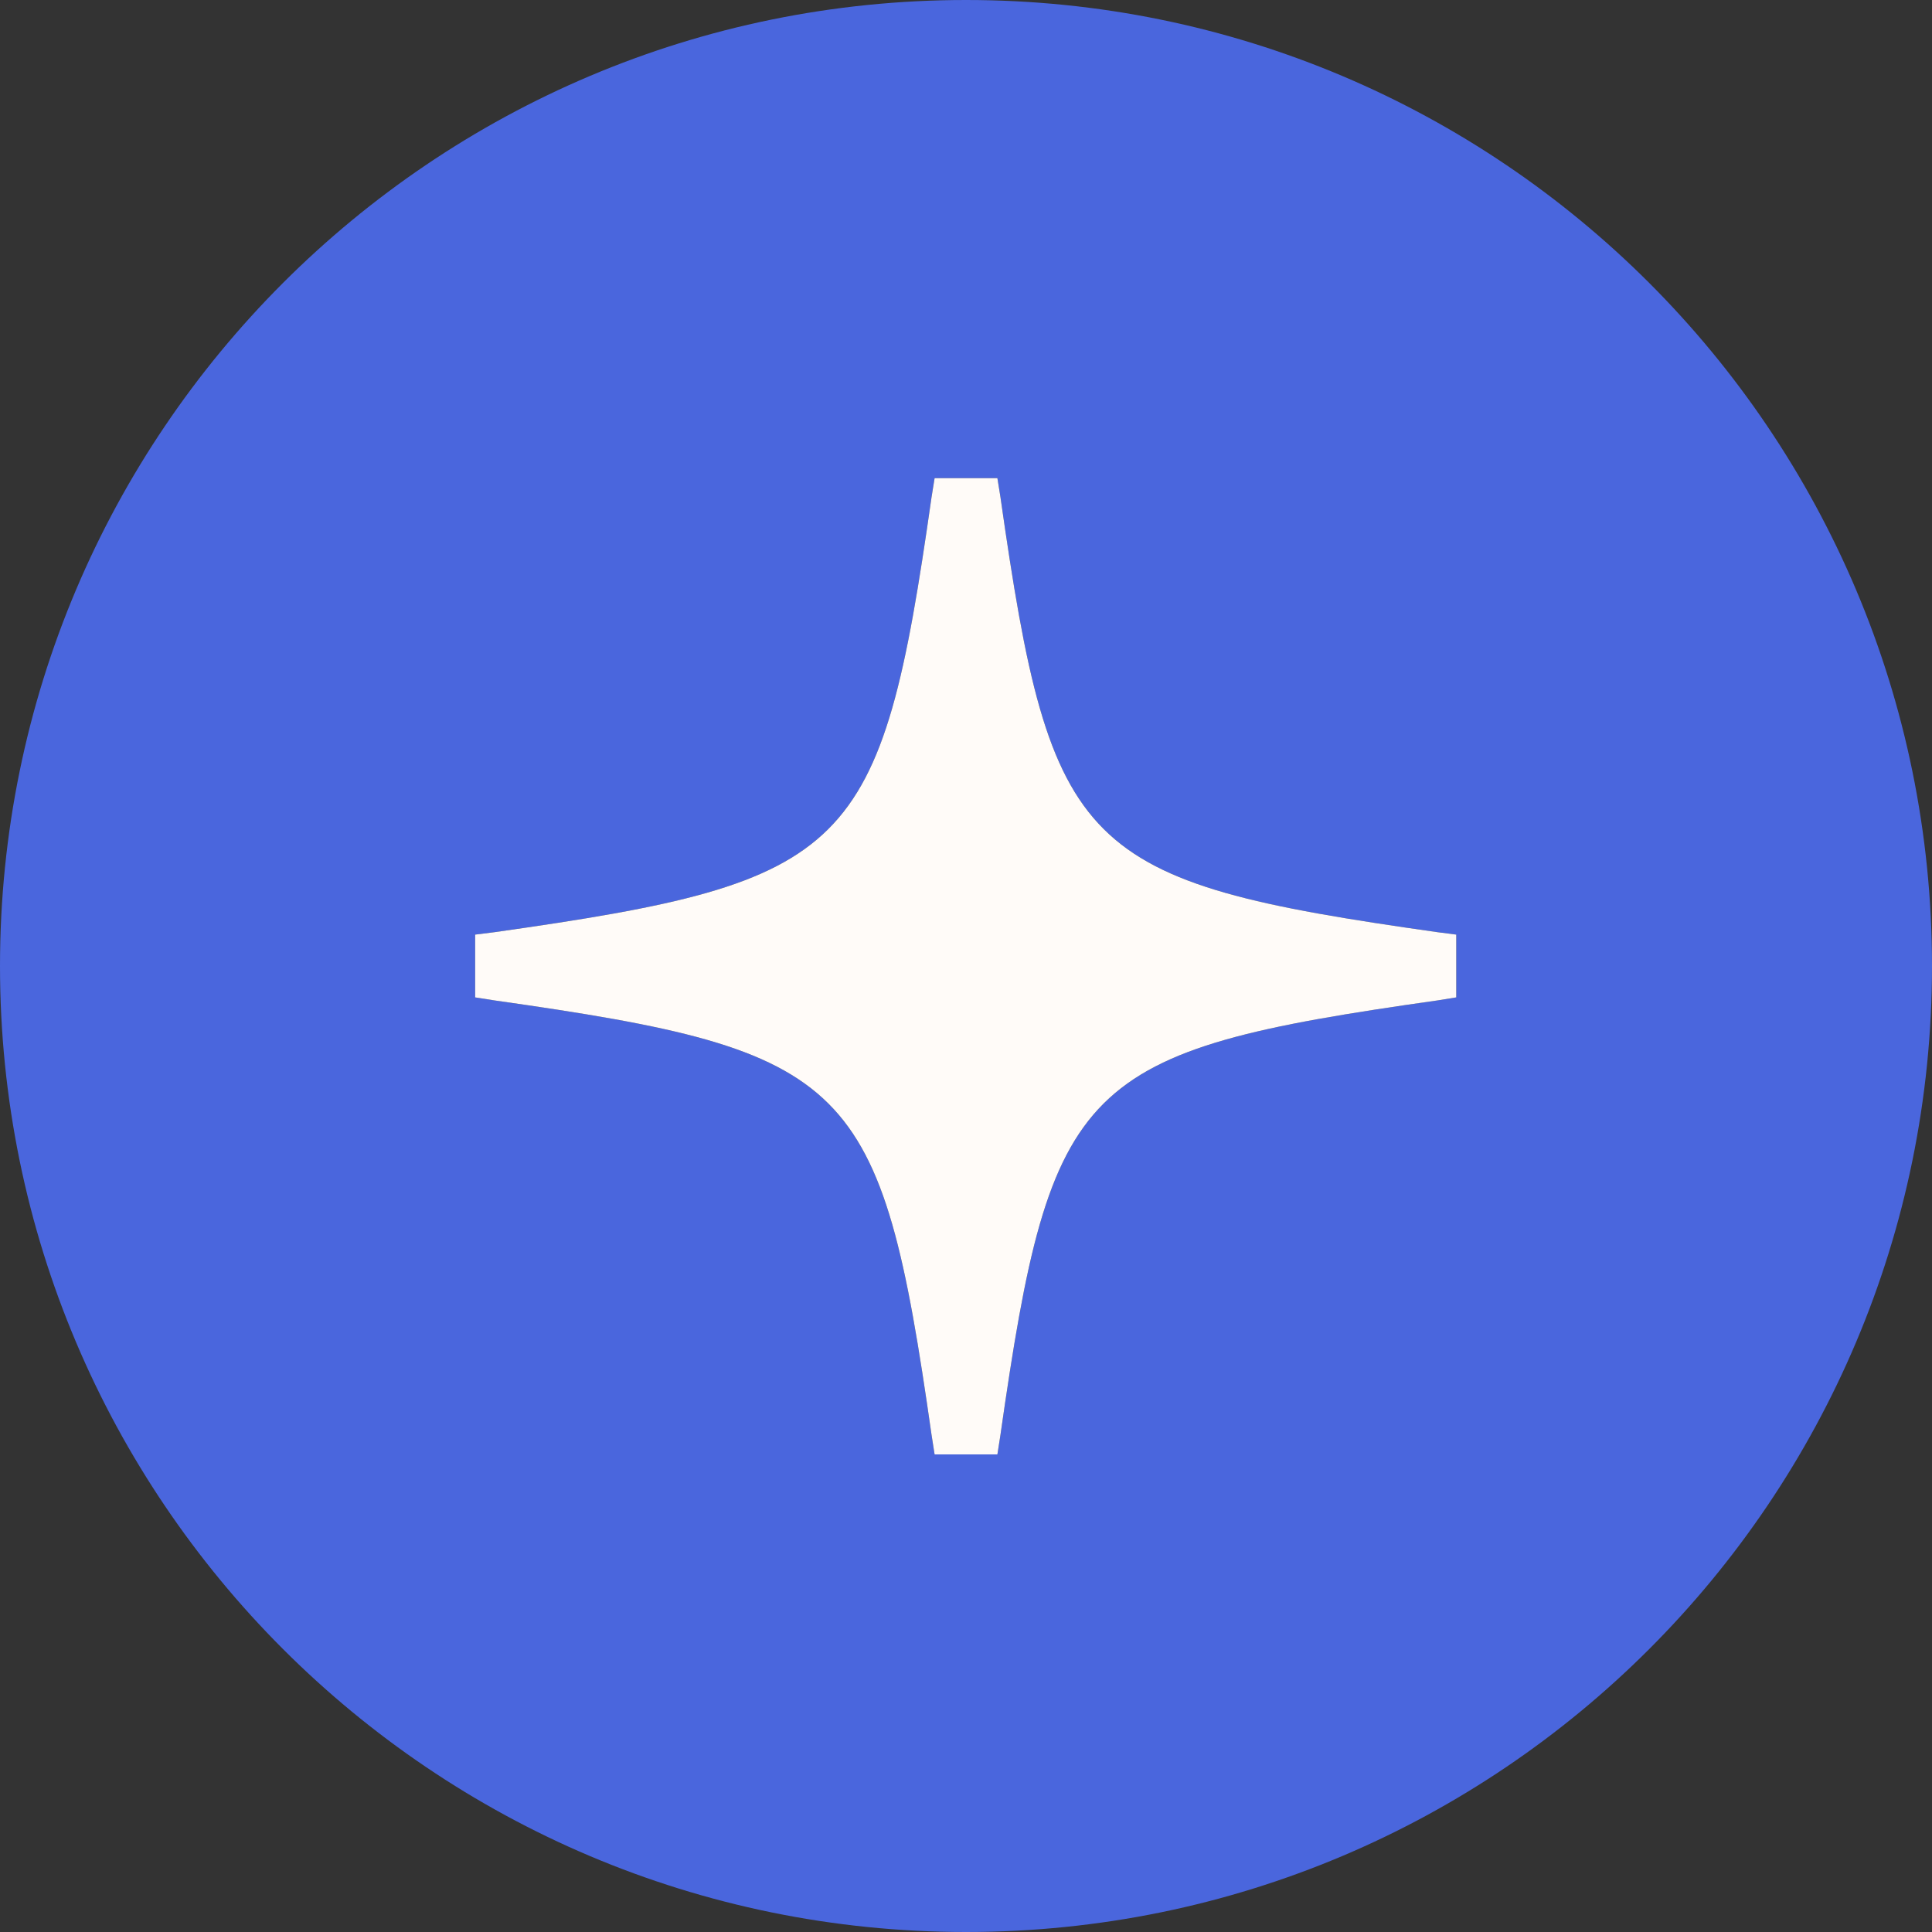 <svg viewBox="0 0 32 32" xmlns="http://www.w3.org/2000/svg" id="Calque_2">
  <rect x="0" y="0" width="32" height="32" fill="#333333" stroke="none"/>
  <defs>
    <style>
      .cls-1 {
        fill: #4a66dd;
      }

      .cls-2 {
        fill: #fffbf8;
      }
    </style>
  </defs>
  <g data-name="Calque_1" id="Calque_1-2">
    <g>
      <path d="M16,0C7.16,0,0,7.17,0,16s7.16,16,16,16,16-7.16,16-16S24.84,0,16,0ZM24.12,16.52l-.31.05c-5.93.84-6.4,1.31-7.24,7.2l-.05.32h-1.04l-.05-.32c-.84-5.89-1.31-6.36-7.24-7.2l-.32-.05v-1.04l.32-.04c5.93-.84,6.4-1.31,7.24-7.21l.05-.31h1.04l.05.31c.84,5.9,1.31,6.37,7.24,7.21l.31.04v1.04Z" class="cls-1"></path>
      <path d="M24.12,15.48v1.04l-.31.05c-5.93.84-6.4,1.31-7.24,7.2l-.05.32h-1.04l-.05-.32c-.84-5.89-1.31-6.36-7.24-7.2l-.32-.05v-1.04l.32-.04c5.93-.84,6.4-1.31,7.24-7.21l.05-.31h1.04l.05.31c.84,5.9,1.31,6.37,7.24,7.21l.31.04Z" class="cls-2"></path>
    </g>
  </g>
</svg>